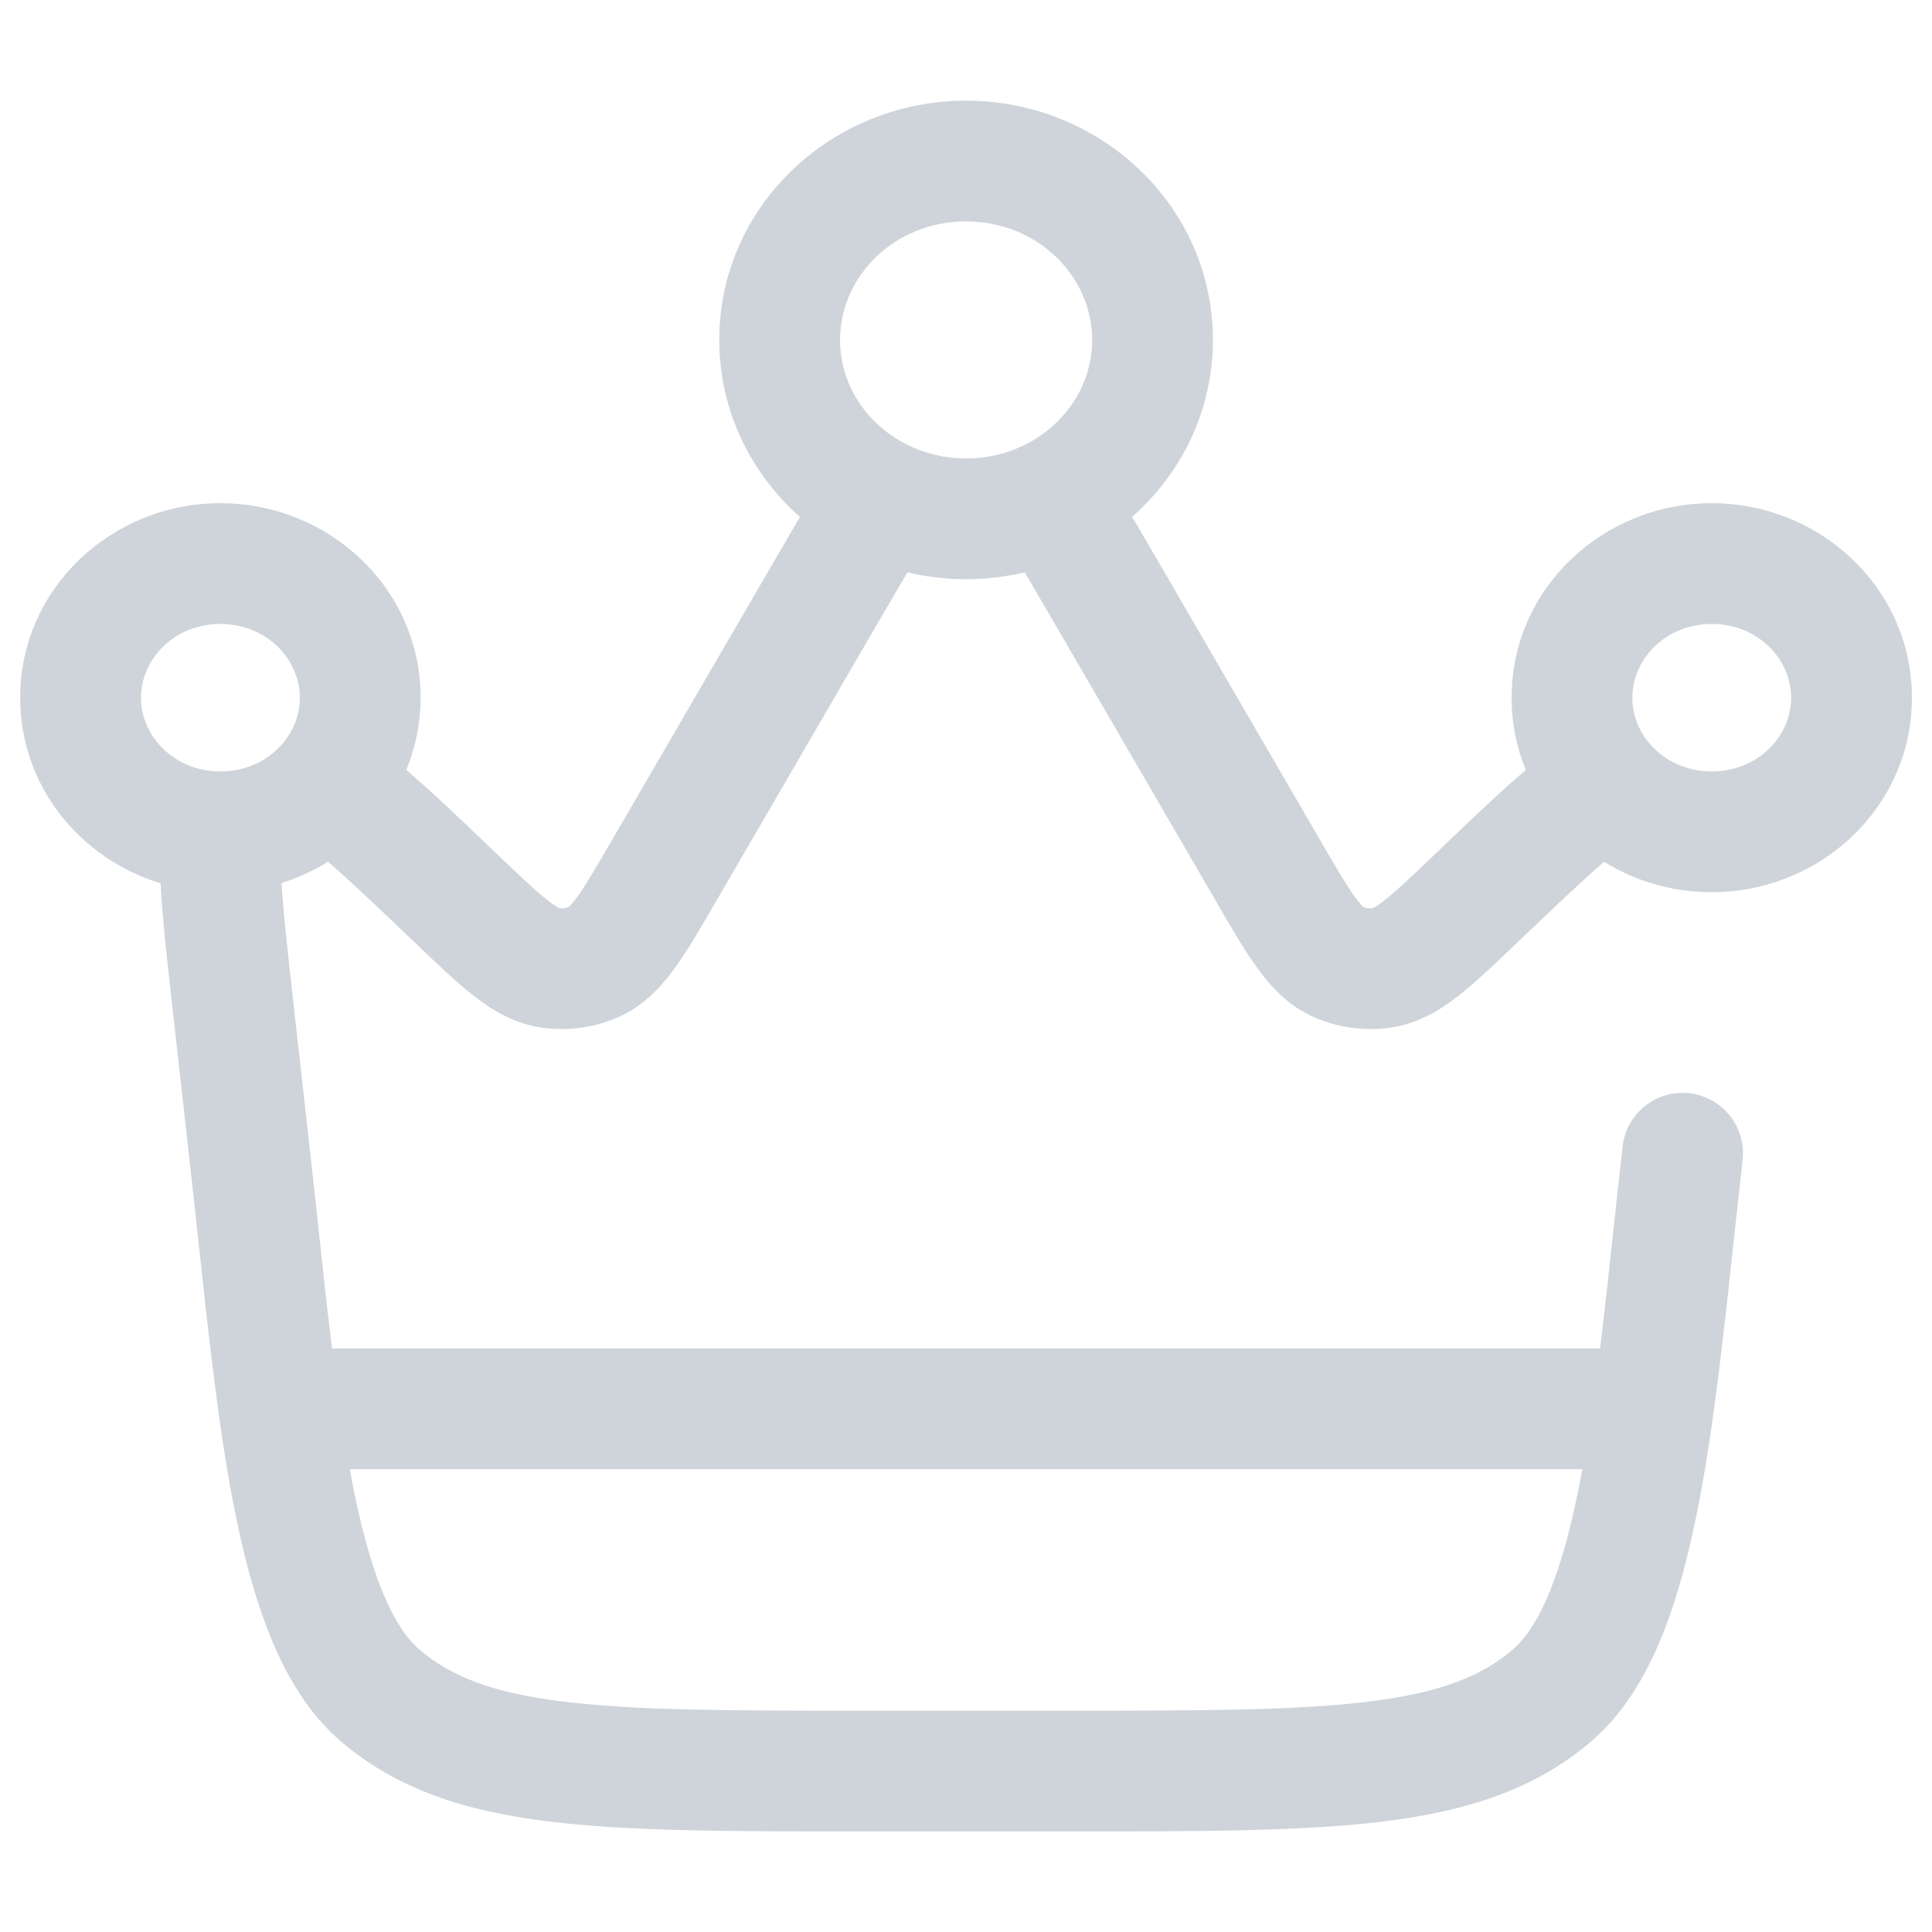 <svg width="20" height="20" viewBox="0 0 20 20" fill="none" xmlns="http://www.w3.org/2000/svg">
<path fill-rule="evenodd" clip-rule="evenodd" d="M8.696 3.519C8.696 2.865 9.255 2.292 10.001 2.292C10.746 2.292 11.306 2.865 11.306 3.519C11.306 3.981 11.031 4.398 10.602 4.608C10.423 4.696 10.219 4.746 10.001 4.746C9.782 4.746 9.578 4.696 9.4 4.608C8.971 4.398 8.696 3.981 8.696 3.519ZM10.001 1.042C8.614 1.042 7.446 2.127 7.446 3.519C7.446 4.251 7.772 4.901 8.281 5.351C8.213 5.467 8.142 5.589 8.068 5.717L8.061 5.728L6.334 8.699C6.163 8.993 6.059 9.17 5.971 9.291C5.924 9.355 5.897 9.381 5.887 9.39C5.857 9.401 5.825 9.405 5.792 9.402C5.781 9.397 5.745 9.379 5.675 9.325C5.554 9.231 5.402 9.087 5.154 8.85L5.085 8.784C4.758 8.471 4.467 8.193 4.206 7.971C4.301 7.74 4.354 7.487 4.354 7.223C4.354 6.086 3.401 5.209 2.281 5.209C1.161 5.209 0.209 6.086 0.209 7.223C0.209 8.142 0.832 8.891 1.663 9.144C1.666 9.211 1.67 9.279 1.675 9.347C1.697 9.647 1.738 10.007 1.784 10.419L1.785 10.43L1.962 12.008C1.991 12.266 2.019 12.523 2.046 12.777C2.154 13.78 2.257 14.736 2.411 15.542C2.509 16.052 2.631 16.53 2.8 16.944C2.967 17.355 3.195 17.74 3.526 18.024C4.113 18.528 4.822 18.75 5.682 18.856C6.518 18.959 7.576 18.959 8.909 18.959H8.909H8.951H11.05H11.093H11.093C12.425 18.959 13.483 18.959 14.319 18.856C15.18 18.75 15.888 18.528 16.475 18.024C16.806 17.74 17.034 17.355 17.202 16.944C17.37 16.53 17.493 16.052 17.59 15.542C17.744 14.736 17.847 13.78 17.955 12.777C17.983 12.523 18.01 12.266 18.039 12.008C18.078 11.665 17.831 11.356 17.488 11.317C17.145 11.279 16.835 11.526 16.797 11.869C16.766 12.144 16.737 12.412 16.709 12.672C16.66 13.124 16.614 13.554 16.564 13.959H3.437C3.387 13.554 3.341 13.124 3.292 12.672C3.264 12.412 3.235 12.144 3.204 11.869L3.027 10.29C2.98 9.865 2.942 9.529 2.922 9.255C2.919 9.215 2.916 9.177 2.914 9.141C3.085 9.087 3.246 9.013 3.395 8.921C3.61 9.105 3.893 9.374 4.29 9.753L4.311 9.773L4.311 9.773C4.532 9.984 4.73 10.174 4.909 10.312C5.098 10.46 5.329 10.601 5.621 10.64C5.879 10.674 6.141 10.639 6.381 10.538C6.654 10.423 6.838 10.223 6.98 10.029C7.112 9.849 7.249 9.613 7.4 9.353L7.415 9.327L9.141 6.356C9.234 6.198 9.317 6.055 9.394 5.925C9.589 5.971 9.792 5.996 10.001 5.996C10.209 5.996 10.413 5.971 10.608 5.925C10.684 6.055 10.768 6.198 10.86 6.356L12.587 9.327L12.601 9.353L12.601 9.353C12.752 9.613 12.889 9.849 13.022 10.029C13.163 10.223 13.347 10.423 13.621 10.538C13.86 10.639 14.123 10.674 14.38 10.64C14.672 10.601 14.903 10.46 15.093 10.312C15.271 10.174 15.47 9.984 15.69 9.773L15.69 9.773L15.711 9.753C16.108 9.374 16.392 9.105 16.606 8.921C16.923 9.118 17.297 9.232 17.696 9.236L17.72 9.236C18.84 9.236 19.792 8.359 19.792 7.223C19.792 6.086 18.84 5.209 17.72 5.209C16.6 5.209 15.648 6.086 15.648 7.223C15.648 7.487 15.7 7.74 15.795 7.971C15.534 8.193 15.243 8.471 14.916 8.784L14.847 8.85C14.599 9.087 14.447 9.231 14.326 9.325C14.256 9.379 14.221 9.397 14.21 9.402C14.177 9.405 14.144 9.401 14.115 9.39C14.105 9.381 14.078 9.355 14.03 9.291C13.942 9.17 13.838 8.993 13.667 8.699L11.941 5.728L11.934 5.717C11.86 5.589 11.789 5.467 11.72 5.351C12.229 4.901 12.556 4.251 12.556 3.519C12.556 2.127 11.387 1.042 10.001 1.042ZM3.621 15.209C3.627 15.242 3.633 15.275 3.639 15.308C3.729 15.778 3.832 16.166 3.957 16.472C4.083 16.78 4.215 16.968 4.341 17.075C4.666 17.355 5.098 17.525 5.834 17.615C6.586 17.708 7.567 17.709 8.951 17.709H11.05C12.435 17.709 13.415 17.708 14.167 17.615C14.903 17.525 15.335 17.355 15.661 17.075C15.786 16.968 15.919 16.78 16.044 16.472C16.169 16.166 16.272 15.778 16.362 15.308C16.368 15.275 16.375 15.242 16.381 15.209H3.621ZM5.884 9.392L5.882 9.393C5.882 9.393 5.883 9.393 5.883 9.393C5.883 9.393 5.884 9.392 5.884 9.392ZM5.796 9.403C5.796 9.403 5.796 9.403 5.796 9.403L5.794 9.403C5.795 9.403 5.795 9.403 5.796 9.403ZM14.206 9.403L14.207 9.403C14.206 9.403 14.206 9.403 14.206 9.403ZM14.119 9.393C14.119 9.393 14.118 9.393 14.117 9.392L14.119 9.393ZM1.459 7.223C1.459 6.825 1.803 6.459 2.281 6.459C2.76 6.459 3.104 6.825 3.104 7.223C3.104 7.406 3.034 7.577 2.913 7.712C2.766 7.875 2.545 7.984 2.292 7.986L2.281 7.986C1.803 7.986 1.459 7.62 1.459 7.223ZM16.898 7.223C16.898 6.825 17.241 6.459 17.72 6.459C18.199 6.459 18.542 6.825 18.542 7.223C18.542 7.62 18.199 7.986 17.72 7.986L17.71 7.986C17.456 7.984 17.235 7.875 17.089 7.712C16.967 7.577 16.898 7.406 16.898 7.223Z" fill="#CED4DA"/>
</svg>

